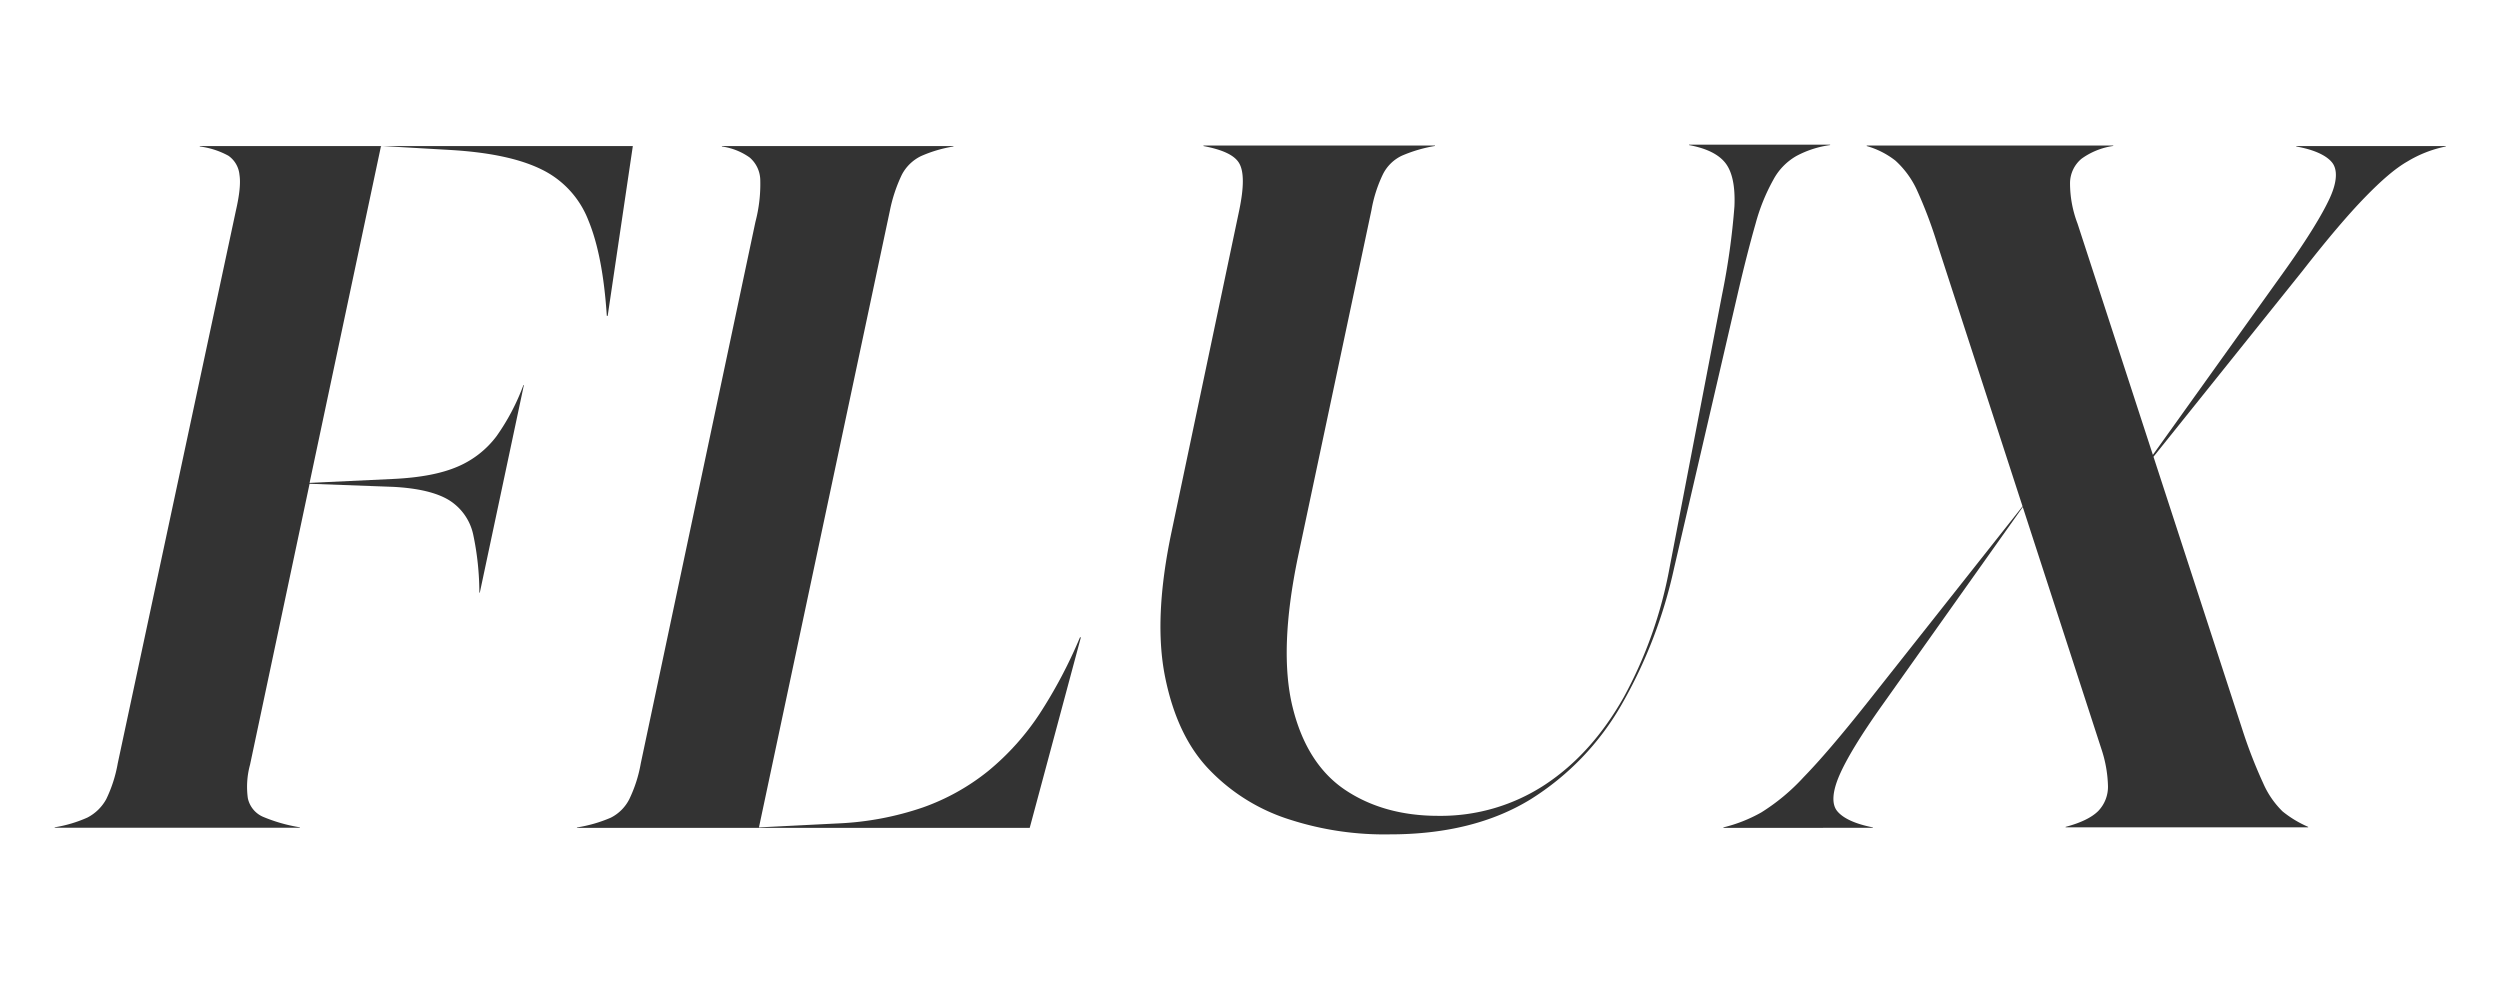 <?xml version="1.0" encoding="UTF-8"?> <svg xmlns="http://www.w3.org/2000/svg" id="Слой_1" data-name="Слой 1" viewBox="0 0 566.9 222.35"><defs><style>.cls-1{fill:#333;}</style></defs><path class="cls-1" d="M137.8,71.62h-.2c-.6-9.2-2-16.4-4.2-21.7a21.37,21.37,0,0,0-10.6-11.5C117.9,36,111,34.52,102,34l-15.6-.9-16.2,76.4,19.1-.9c6-.3,10.8-1.2,14.5-2.8a21.57,21.57,0,0,0,8.8-6.9,49.93,49.93,0,0,0,6.1-11.6h.1l-10,47.1h-.1a64.17,64.17,0,0,0-1.4-13.2,12.2,12.2,0,0,0-5.5-7.8q-4.2-2.55-12.6-3l-19-.7-13.5,63.7a19,19,0,0,0-.5,7.6,5.94,5.94,0,0,0,3.4,4.2,36.41,36.41,0,0,0,8.4,2.4v.1H12.4v-.1a29.93,29.93,0,0,0,7.4-2.2,10.22,10.22,0,0,0,4.3-4.2,30.79,30.79,0,0,0,2.6-8.1L53.5,47.72c.8-3.5,1.1-6.2.8-8.1a5.93,5.93,0,0,0-2.5-4.3,18.26,18.26,0,0,0-6.5-2.1v-.1h98.2Z"></path><path class="cls-1" d="M130.8,187.72l.1-.1a31.85,31.85,0,0,0,7.6-2.2,9.48,9.48,0,0,0,4.2-4.2,30.79,30.79,0,0,0,2.6-8.1l26-122.8a33.82,33.82,0,0,0,1.1-9.5,6.9,6.9,0,0,0-2.4-5.1,14.26,14.26,0,0,0-6.3-2.5v-.1h52.5v.1a29.93,29.93,0,0,0-7.4,2.2,9.69,9.69,0,0,0-4.3,4.2,34.49,34.49,0,0,0-2.7,8.1l-29.7,139.9,17.9-.9a68.3,68.3,0,0,0,19.2-3.6,50.25,50.25,0,0,0,14.9-8.3,58,58,0,0,0,11.6-12.9,109.07,109.07,0,0,0,9.2-17.4h.2l-11.6,43.2Z"></path><path class="cls-1" d="M292.7,185.92a43.26,43.26,0,0,1-18.3-11.2c-5.1-5.2-8.4-12.3-10.2-21.2s-1.3-19.9,1.5-33.1L281,47.72c1.1-5.3,1.1-8.8,0-10.7s-3.9-3.1-8.1-3.9V33h52.5v.1a32.33,32.33,0,0,0-7.5,2.2,9.21,9.21,0,0,0-4.3,4.2,30.79,30.79,0,0,0-2.6,8.1l-16.7,78.8q-4.35,21-1.2,33.9c2.1,8.6,6.1,14.9,11.9,18.8s12.9,5.9,21.1,5.9a43.06,43.06,0,0,0,24.3-7.1c7.1-4.7,13-11.3,17.8-19.8a98.18,98.18,0,0,0,10.4-29.4l11.9-61.9a162.2,162.2,0,0,0,2.8-20q.3-6.9-2.1-9.9c-1.6-2-4.4-3.3-8.2-4v-.1h32v.1a22.5,22.5,0,0,0-7.7,2.5,13.57,13.57,0,0,0-5.2,5.4,43.81,43.81,0,0,0-4,9.9c-1.2,4.2-2.6,9.6-4.1,16.1l-14.4,62.1a108.61,108.61,0,0,1-11.9,30.9,61,61,0,0,1-20.7,21.5c-8.5,5.2-19.1,7.9-31.8,7.9A69.66,69.66,0,0,1,292.7,185.92Z"></path><path class="cls-1" d="M459.5,113.72v.1l-32.7,46.1c-4.9,6.9-8.1,12.2-9.7,15.9s-1.8,6.5-.5,8.1,4,2.9,8.1,3.7v.1H390.8v-.1a33.53,33.53,0,0,0,8.6-3.4,46.2,46.2,0,0,0,9.6-8c3.7-3.8,8.4-9.3,14.2-16.6Zm-24.9-70.8a20.68,20.68,0,0,0-4.8-6.5,18.92,18.92,0,0,0-6.5-3.3V33h55.9v.1A16.12,16.12,0,0,0,472,36a7.24,7.24,0,0,0-2.6,5.5,25.77,25.77,0,0,0,1.7,9.2l37.3,114.5a109.24,109.24,0,0,0,4.8,12.4,20.22,20.22,0,0,0,4.4,6.4,24.79,24.79,0,0,0,5.8,3.5v.1h-55v-.1c3.4-.9,5.9-2.1,7.4-3.6a7.92,7.92,0,0,0,2.2-5.8,28.68,28.68,0,0,0-1.5-8.3L439.3,55.32A101.11,101.11,0,0,0,434.6,42.92Zm51.2,63.8-.1-.1,32.7-45.7c4.9-6.9,8.2-12.3,9.9-16s1.8-6.5.5-8.1-4.1-2.9-8.1-3.6v-.1h33.9v.1a27.21,27.21,0,0,0-8.7,3.4c-2.8,1.6-5.9,4.3-9.6,8.1s-8.4,9.3-14.1,16.6Z"></path></svg> 